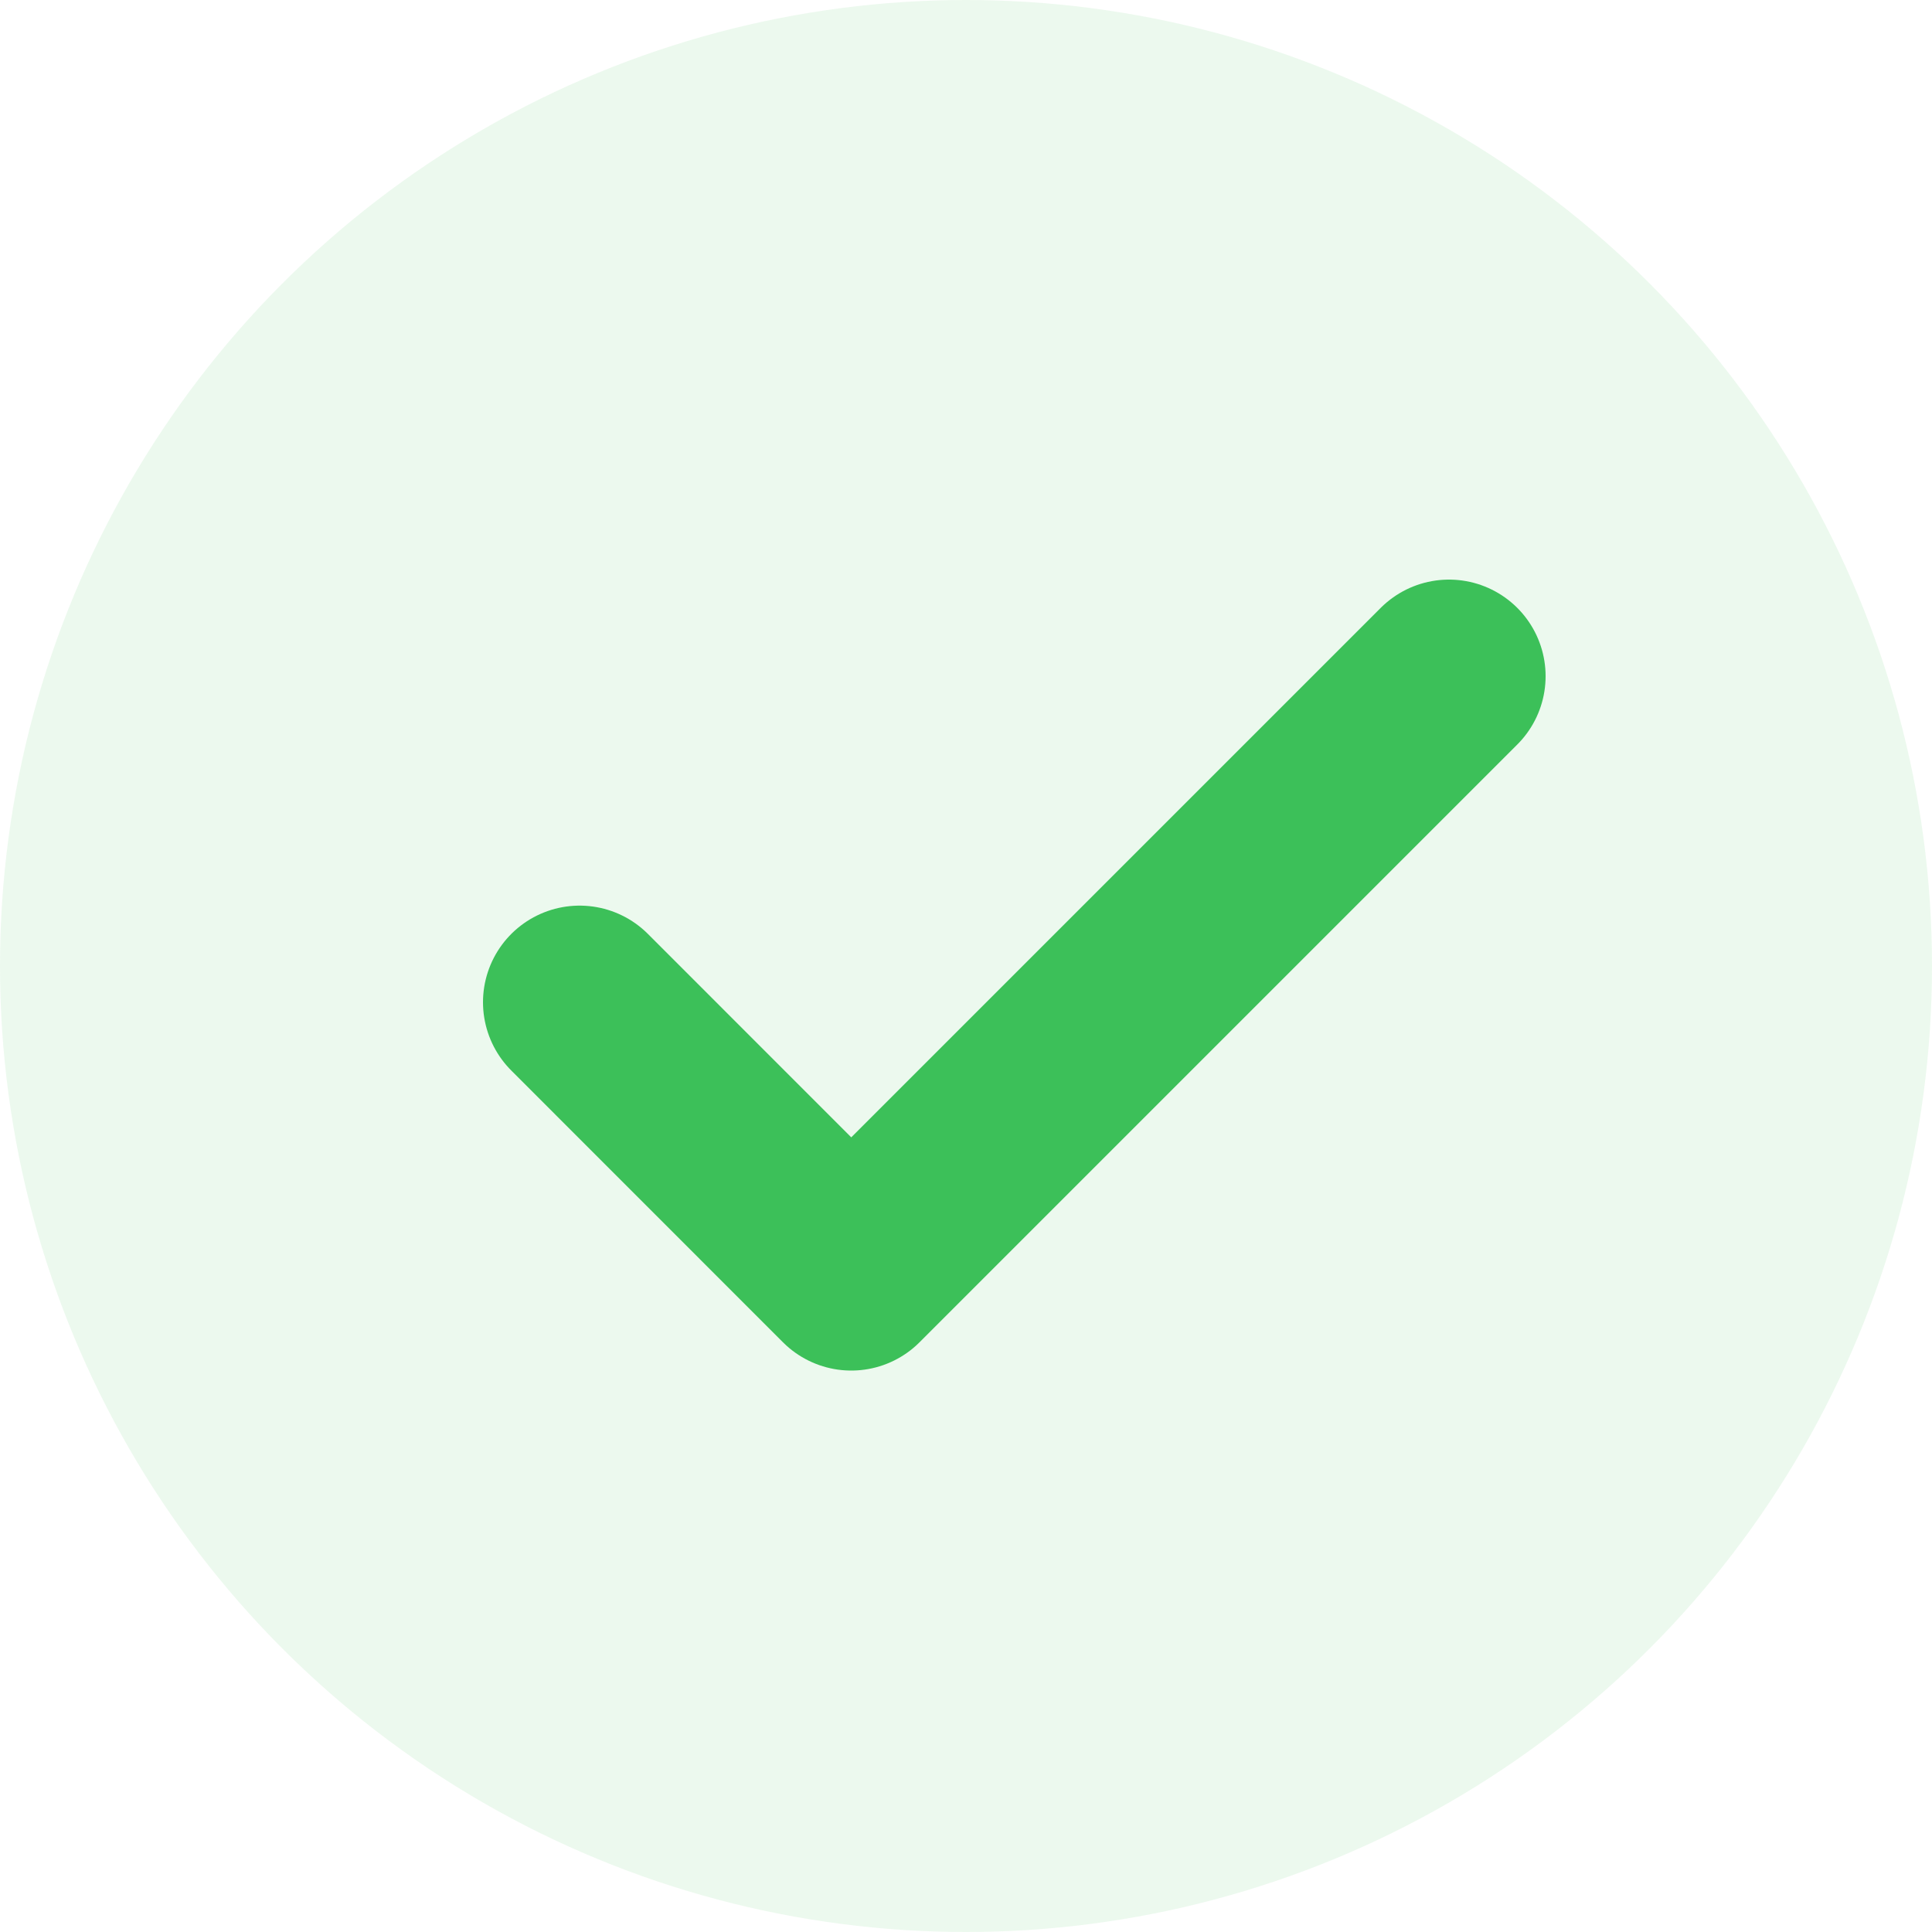 <svg width="20" height="20" viewBox="0 0 20 20" fill="none" xmlns="http://www.w3.org/2000/svg">
<circle cx="10" cy="10" r="10" fill="#3CC059" fill-opacity="0.1"/>
<path d="M15 7L8.812 13.188L6 10.375" stroke="#3CC059" stroke-width="2" stroke-linecap="round" stroke-linejoin="round"/>
</svg>
